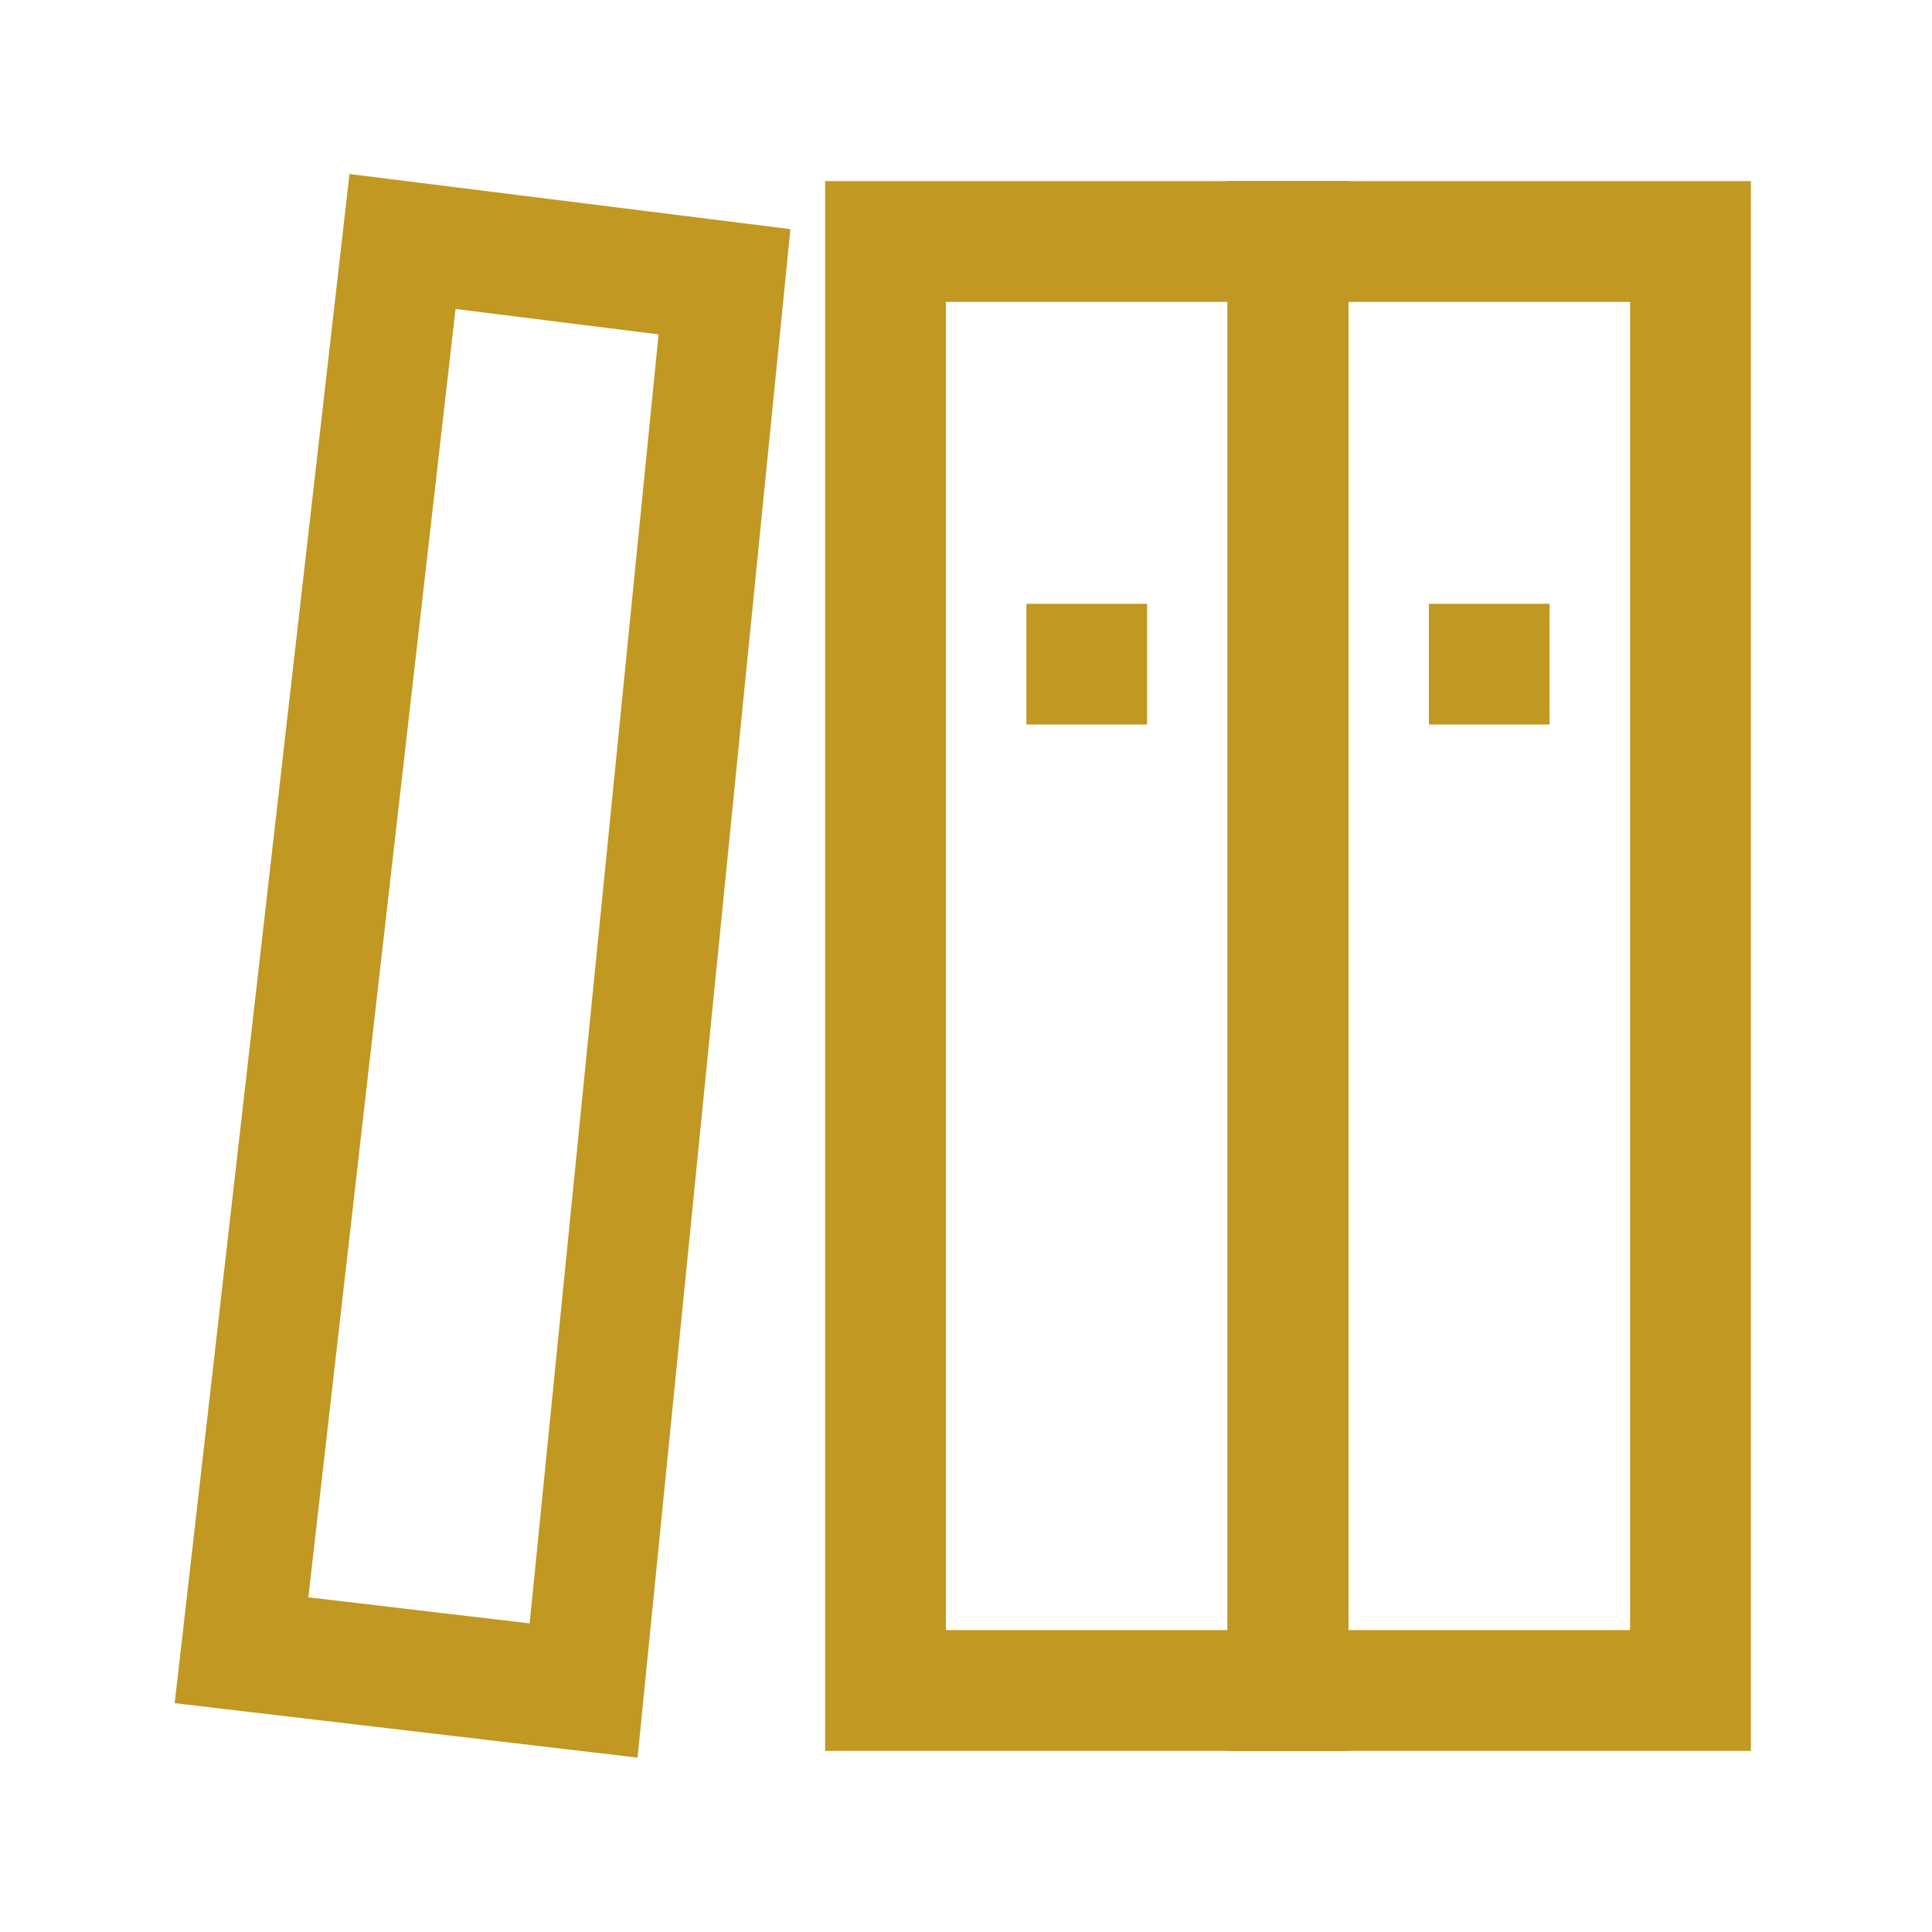 <svg xmlns="http://www.w3.org/2000/svg" xmlns:xlink="http://www.w3.org/1999/xlink" fill="none" version="1.1" width="27" height="27" viewBox="0 0 27 27"><defs><clipPath id="master_svg0_164_01775"><rect x="0" y="0" width="27" height="27" rx="0"/></clipPath></defs><g clip-path="url(#master_svg0_164_01775)"><g><path d="M11.531,24.469L11.531,2.531L18.844,2.531L18.844,24.469L11.531,24.469ZM17.156,4.219L13.219,4.219L13.219,22.781L17.156,22.781L17.156,4.219Z" fill-rule="evenodd" fill="#C09822" fill-opacity="1" style="mix-blend-mode:passthrough"/></g><g><path d="M17.156,24.469L17.156,2.531L24.469,2.531L24.469,24.469L17.156,24.469ZM22.781,4.219L18.844,4.219L18.844,22.781L22.781,22.781L22.781,4.219Z" fill-rule="evenodd" fill="#C09822" fill-opacity="1" style="mix-blend-mode:passthrough"/></g><g><path d="M4.884,2.432L2.537,22.967L2.441,23.802L8.91,24.563L11.046,3.202L4.884,2.432ZM4.309,22.323L7.402,22.687L9.204,4.673L6.366,4.318L4.309,22.323Z" fill-rule="evenodd" fill="#C09822" fill-opacity="1" style="mix-blend-mode:passthrough"/></g><g><path d="M21.656,8.438L21.656,10.125L19.969,10.125L19.969,8.438L21.656,8.438Z" fill-rule="evenodd" fill="#C09822" fill-opacity="1" style="mix-blend-mode:passthrough"/></g><g><path d="M16.031,8.438L16.031,10.125L14.344,10.125L14.344,8.438L16.031,8.438Z" fill-rule="evenodd" fill="#C09822" fill-opacity="1" style="mix-blend-mode:passthrough"/></g></g></svg>